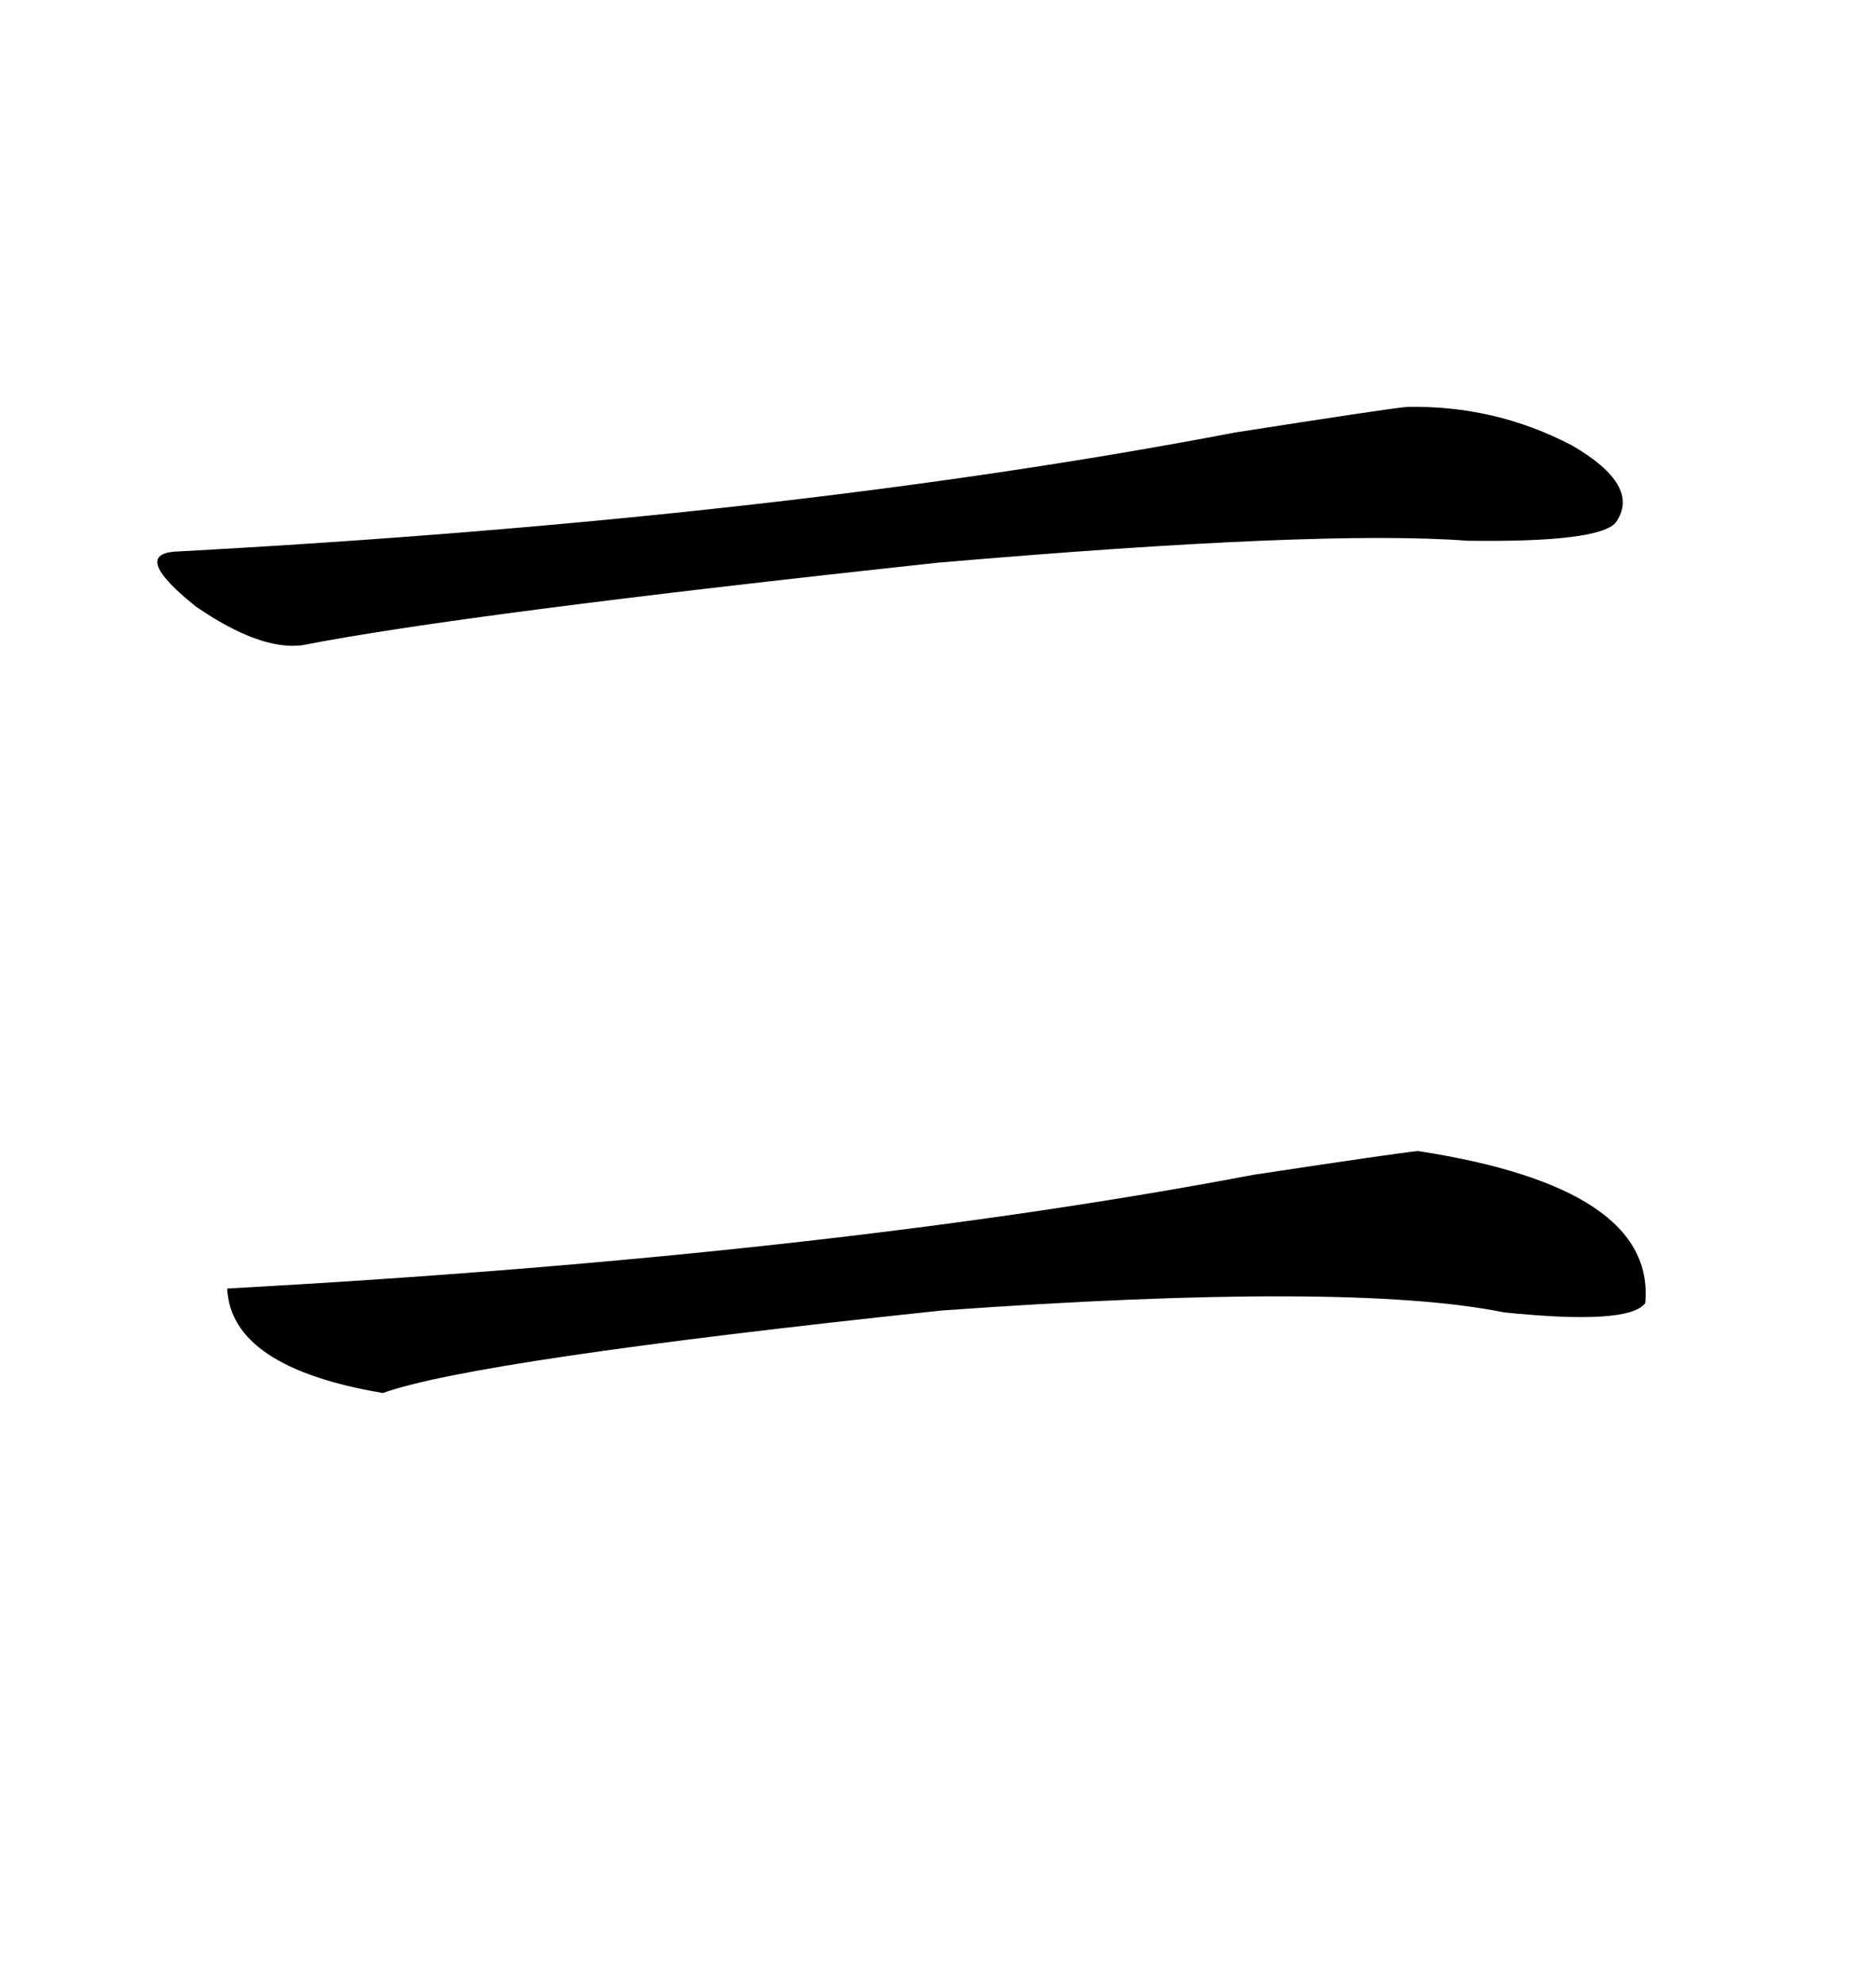 <svg xmlns="http://www.w3.org/2000/svg" xmlns:xlink="http://www.w3.org/1999/xlink" width="300" height="317.285"><path d="M226.76 183.98L226.76 183.98Q264.84 189.84 263.09 208.30L263.09 208.30Q260.45 211.82 240.53 209.77L240.53 209.77Q215.92 204.79 150.59 209.47L150.59 209.47Q75.88 217.38 61.23 222.66L61.23 222.66Q36.91 218.55 36.33 205.96L36.33 205.96Q132.42 200.68 200.39 187.79L200.39 187.79Q223.54 184.28 226.76 183.98ZM225 65.04L225 65.04Q239.06 64.75 251.37 71.19L251.37 71.19Q262.50 77.64 258.40 83.50L258.40 83.50Q255.76 86.72 234.67 86.43L234.67 86.43Q211.23 84.67 150 89.94L150 89.94Q73.83 98.14 48.34 103.13L48.34 103.13Q41.60 104.00 31.35 96.97L31.35 96.97Q21.09 88.77 27.83 88.18L27.83 88.18Q125.39 82.91 197.46 69.14L197.46 69.14Q221.78 65.33 225 65.04Z"/></svg>